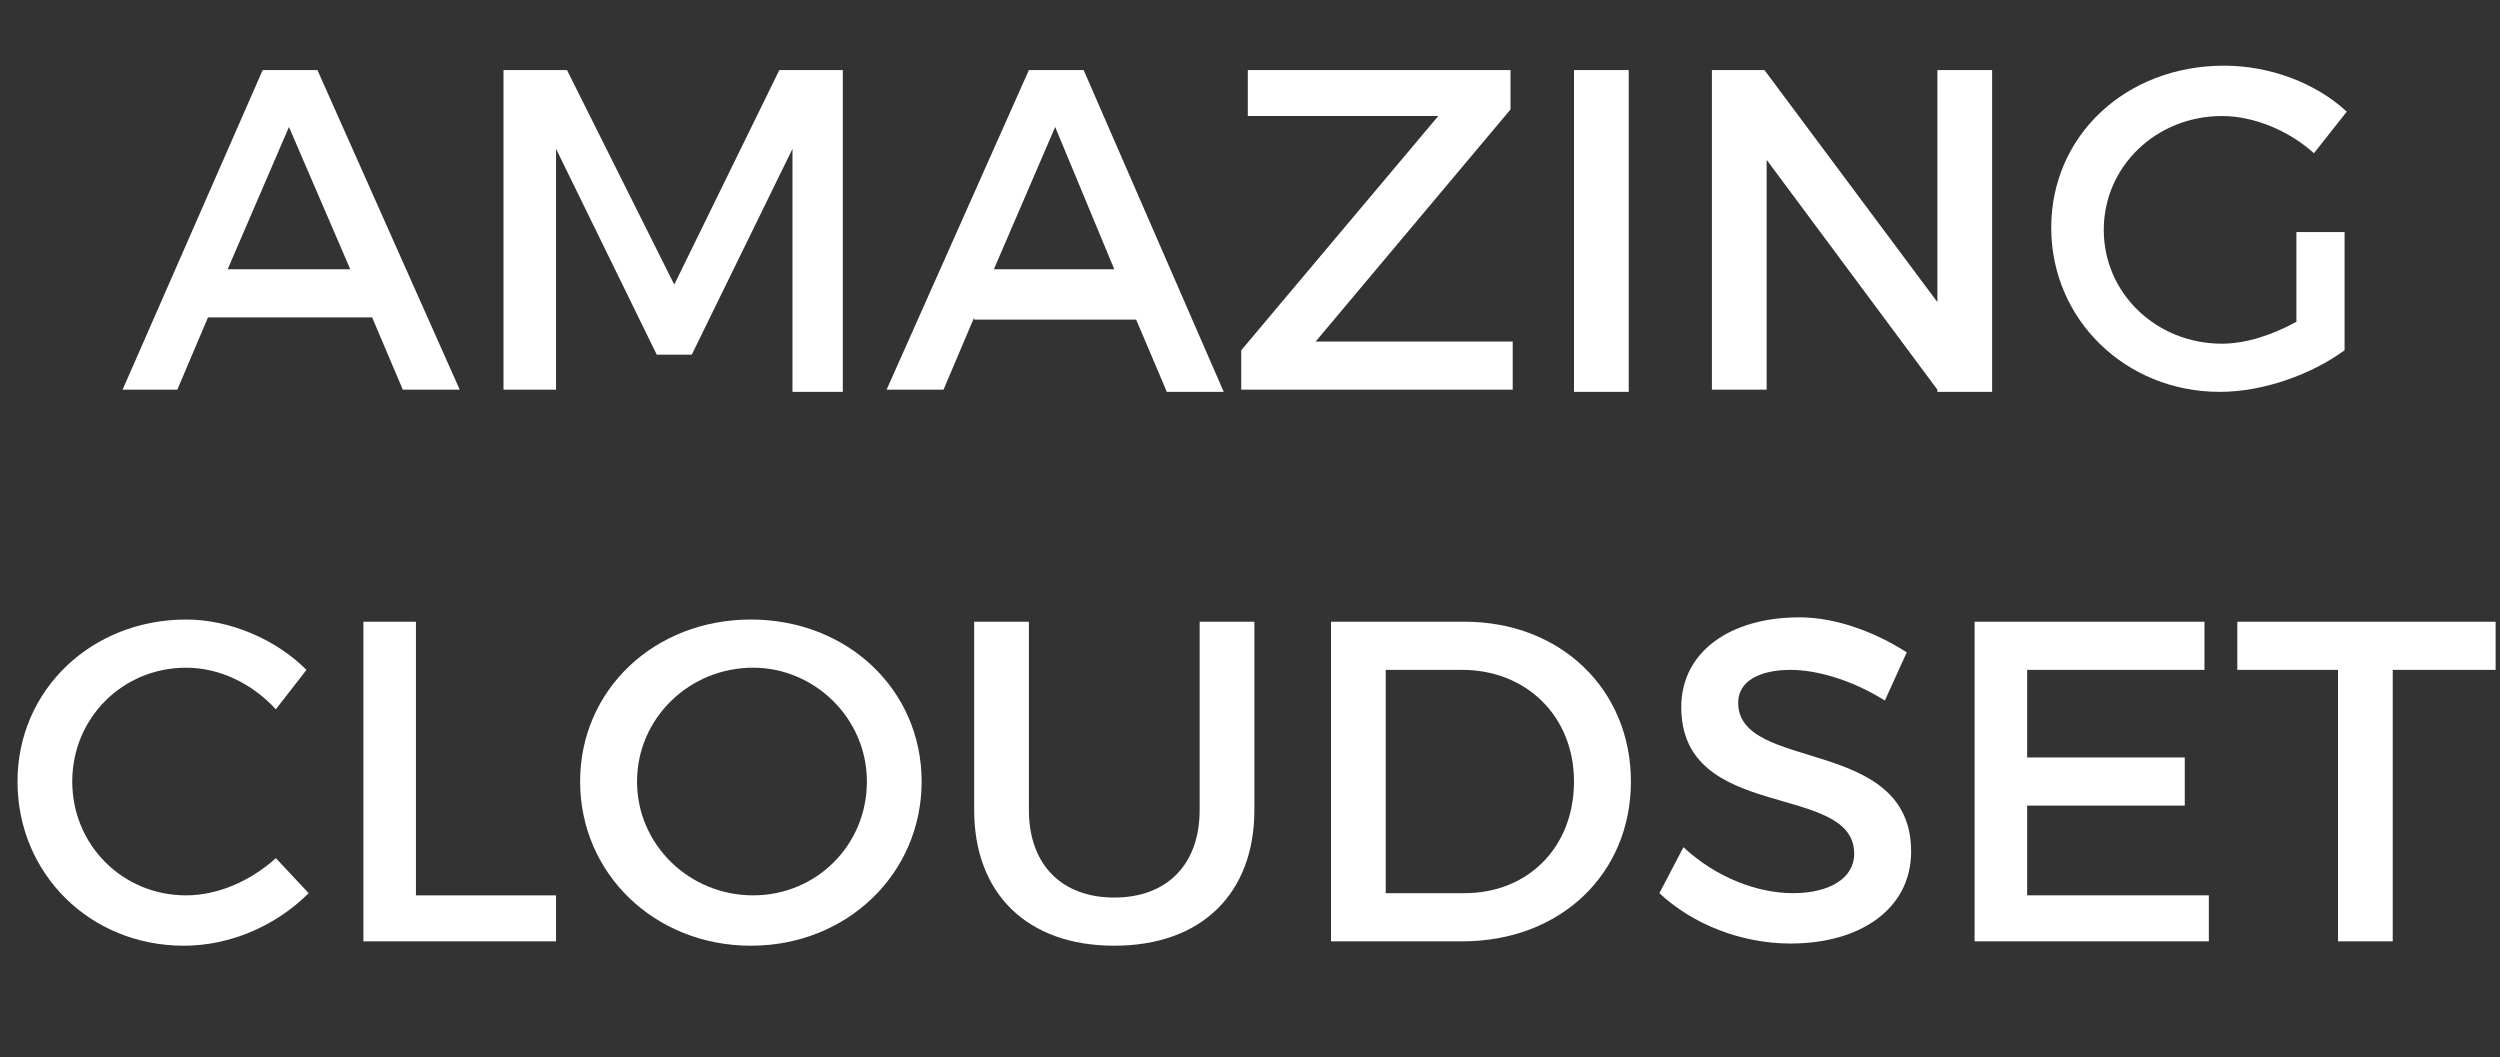 <?xml version="1.0" encoding="utf-8"?>
<!-- Generator: Adobe Illustrator 24.2.0, SVG Export Plug-In . SVG Version: 6.00 Build 0)  -->
<svg version="1.1" id="Layer_1" xmlns="http://www.w3.org/2000/svg" xmlns:xlink="http://www.w3.org/1999/xlink" x="0px" y="0px"
	 width="114.2px" height="48.3px" viewBox="0 0 114.2 48.3" style="enable-background:new 0 0 114.2 48.3;" xml:space="preserve">
<rect x="0" y="0" width="114.2" height="48.3" fill="#333333" stroke="none"/>
<style type="text/css">
	.st0{fill:#FFFFFF;}
</style>
<g>
	<path class="st0" d="M9.5,14.5l-1.4,3.3H5.6L12,3.2h2.5L21,17.8h-2.6L17,14.5H9.5z M13.2,5.8l-2.8,6.5H16L13.2,5.8z"/>
	<path class="st0" d="M36.2,17.8l0-11l-4.6,9.4h-1.6l-4.6-9.4v11H23V3.2h2.9l4.9,9.8l4.8-9.8h2.9v14.7H36.2z"/>
	<path class="st0" d="M44.5,14.5l-1.4,3.3h-2.6L47,3.2h2.5l6.4,14.7h-2.6l-1.4-3.3H44.5z M48.2,5.8l-2.8,6.5h5.5L48.2,5.8z"/>
	<path class="st0" d="M60.1,15.6h9v2.2H56.7v-1.8l9-10.7H57V3.2h12v1.8L60.1,15.6z"/>
	<path class="st0" d="M71.9,17.8V3.2h2.5v14.7H71.9z"/>
	<path class="st0" d="M88.5,17.8L80.7,7.3v10.5h-2.5V3.2h2.4l7.9,10.6V3.2H91v14.7H88.5z"/>
	<path class="st0" d="M107.1,10.6V16c-1.5,1.1-3.7,1.9-5.7,1.9c-4.3,0-7.7-3.3-7.7-7.5s3.4-7.4,7.9-7.4c2.1,0,4.2,0.8,5.6,2.1
		L105.7,7c-1.1-1-2.7-1.7-4.2-1.7c-3,0-5.4,2.3-5.4,5.2c0,2.9,2.4,5.2,5.4,5.2c1.1,0,2.3-0.4,3.4-1v-4.1H107.1z"/>
	<path class="st0" d="M14,30.6l-1.4,1.8c-1.1-1.2-2.6-1.9-4.1-1.9c-2.9,0-5.2,2.3-5.2,5.2s2.3,5.2,5.2,5.2c1.5,0,3-0.7,4.1-1.7
		l1.5,1.6c-1.5,1.5-3.6,2.4-5.7,2.4c-4.3,0-7.6-3.3-7.6-7.5c0-4.2,3.4-7.4,7.7-7.4C10.5,28.3,12.6,29.2,14,30.6z"/>
	<path class="st0" d="M25.4,40.8V43h-8.8V28.4H19v12.5H25.4z"/>
	<path class="st0" d="M42.1,35.7c0,4.2-3.4,7.5-7.8,7.5s-7.8-3.3-7.8-7.5c0-4.2,3.4-7.4,7.8-7.4S42.1,31.5,42.1,35.7z M29.1,35.7
		c0,2.9,2.4,5.2,5.3,5.2s5.2-2.3,5.2-5.2s-2.4-5.2-5.2-5.2C31.5,30.5,29.1,32.8,29.1,35.7z"/>
	<path class="st0" d="M57.3,37c0,3.8-2.4,6.2-6.4,6.2s-6.4-2.4-6.4-6.2v-8.6H47V37c0,2.5,1.5,4,3.9,4c2.4,0,3.9-1.5,3.9-4v-8.6h2.5
		V37z"/>
	<path class="st0" d="M66.9,28.4c4.4,0,7.6,3.1,7.6,7.3c0,4.2-3.2,7.3-7.7,7.3h-6V28.4H66.9z M63.3,40.8h3.6c2.9,0,5-2.1,5-5.1
		c0-3-2.2-5.1-5.1-5.1h-3.5V40.8z"/>
	<path class="st0" d="M87.1,29.8l-1,2.2c-1.6-1-3.2-1.4-4.3-1.4c-1.4,0-2.4,0.5-2.4,1.5c0,3.2,7.9,1.5,7.9,6.8
		c0,2.6-2.3,4.2-5.5,4.2c-2.3,0-4.5-0.9-6-2.3l1.1-2.1c1.5,1.4,3.4,2.1,5,2.1c1.7,0,2.8-0.7,2.8-1.8c0-3.3-7.9-1.4-7.9-6.7
		c0-2.5,2.2-4.1,5.4-4.1C83.9,28.2,85.7,28.9,87.1,29.8z"/>
	<path class="st0" d="M92.6,30.6v4h7.2v2.2h-7.2v4.1h8.3V43H90.2V28.4h10.5v2.2H92.6z"/>
	<path class="st0" d="M109.3,30.6V43h-2.5V30.6h-4.6v-2.2H114v2.2H109.3z"/>
</g>
</svg>
